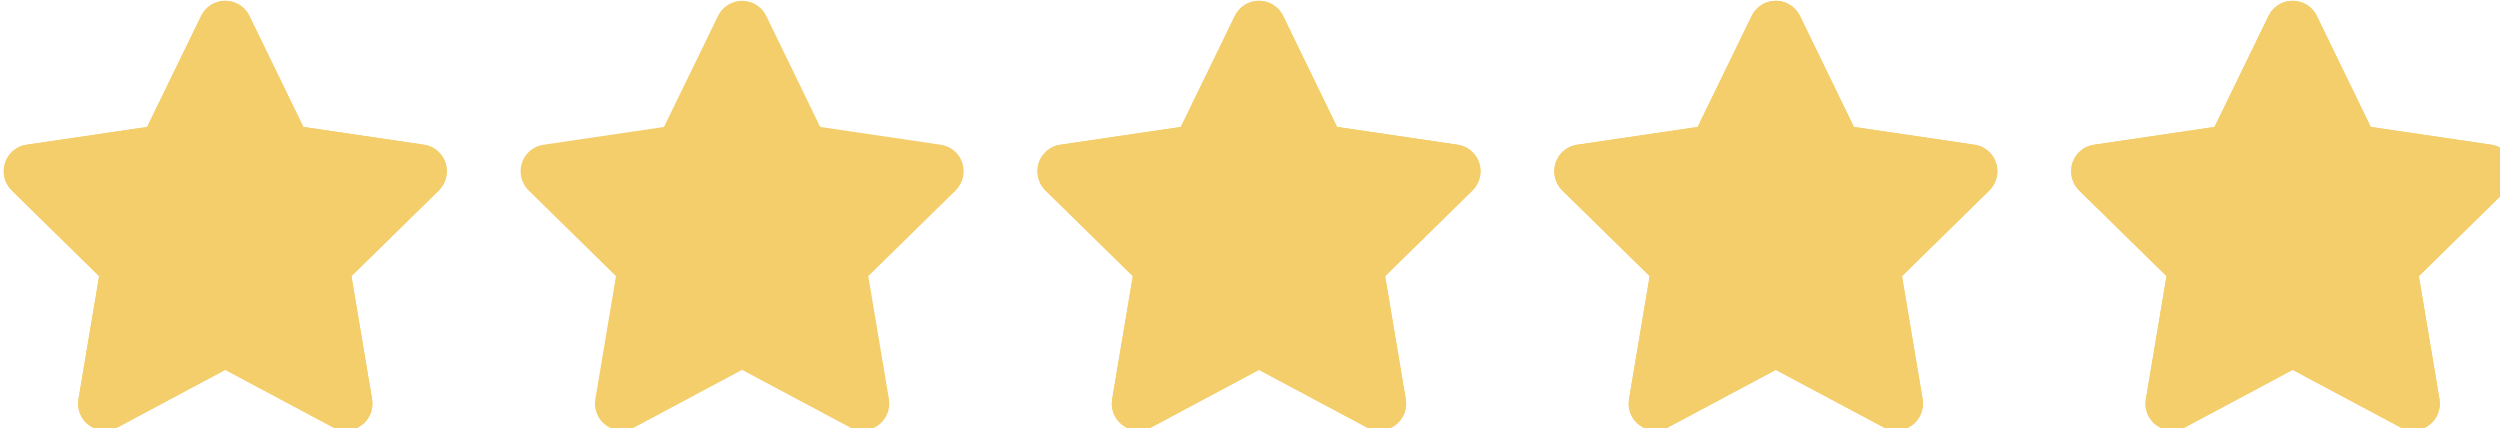 <?xml version="1.0" standalone="no"?>
<!DOCTYPE svg PUBLIC "-//W3C//DTD SVG 1.0//EN" "http://www.w3.org/TR/2001/REC-SVG-20010904/DTD/svg10.dtd">
<svg xmlns="http://www.w3.org/2000/svg" xmlns:xlink="http://www.w3.org/1999/xlink" id="body_1" width="146" height="25">

<g transform="matrix(0.049 0 0 0.049 0.213 -0)">
    <path d="M357.2 151.3L500.9 172.5C 512.8 174.2 522.8 182.6 526.6 194.1C 530.4 205.7 527.3 218.3 518.7 226.9L518.7 226.9L414.5 329.1L439.1 475.7C 441.1 487.7 436.2 499.9 426.2 507C 416.3 514.1 403.2 515 392.5 509.3L392.5 509.3L264.1 440.8L135.8 509.3C 125 515 111.9 514.1 102 507C 92.1 499.9 87.1 487.7 89.2 475.7L89.2 475.7L113.8 329.1L9.58 226.9C 0.97 218.3 -2.09 205.7 1.69 194.1C 5.46 182.6 15.43 174.2 27.42 172.5L27.42 172.5L171 151.3L235.4 18.97C 240.7 7.954 251.9 0.961 264.1 0.961C 276.4 0.961 287.6 7.954 292.9 18.97L292.9 18.97L357.2 151.3z" stroke="none" fill="#F4CE6B" fill-rule="nonzero" />
    <path d="M357.2 151.3L500.9 172.5C 512.8 174.2 522.8 182.6 526.6 194.1C 530.4 205.7 527.3 218.3 518.7 226.9L518.7 226.9L414.5 329.1L439.1 475.7C 441.1 487.7 436.2 499.9 426.2 507C 416.3 514.1 403.2 515 392.5 509.3L392.5 509.3L264.1 440.8L135.8 509.3C 125 515 111.9 514.1 102 507C 92.1 499.9 87.1 487.7 89.2 475.7L89.2 475.7L113.8 329.1L9.58 226.9C 0.97 218.3 -2.09 205.7 1.69 194.1C 5.46 182.6 15.43 174.2 27.42 172.5L27.42 172.5L171 151.3L235.4 18.97C 240.7 7.954 251.9 0.961 264.1 0.961C 276.4 0.961 287.6 7.954 292.9 18.97L292.9 18.97L357.2 151.3z" stroke="none" fill="#F4CE6B" fill-rule="nonzero" />
    <path d="M2205.2 151.3L2348.9 172.5C 2360.8 174.2 2370.8 182.6 2374.6 194.1C 2378.4 205.7 2375.3 218.3 2366.7 226.9L2366.7 226.9L2262.5 329.1L2287.1 475.7C 2289.1 487.7 2284.2 499.9 2274.2 507C 2264.3 514.1 2251.2 515 2240.5 509.3L2240.5 509.3L2112.1 440.8L1983.8 509.3C 1973 515 1959.9 514.1 1950 507C 1940.1 499.9 1935.1 487.7 1937.2 475.7L1937.2 475.7L1961.8 329.1L1857.58 226.9C 1848.97 218.3 1845.91 205.7 1849.69 194.1C 1853.46 182.6 1863.43 174.2 1875.42 172.5L1875.42 172.5L2019 151.3L2083.4 18.97C 2088.7 7.954 2099.9 0.961 2112.1 0.961C 2124.4 0.961 2135.6 7.954 2140.9 18.97L2140.9 18.97L2205.2 151.3z" stroke="none" fill="#F4CE6B" fill-rule="nonzero" />
    <path d="M2205.2 151.3L2348.9 172.5C 2360.8 174.2 2370.8 182.6 2374.6 194.1C 2378.4 205.7 2375.3 218.3 2366.7 226.9L2366.7 226.9L2262.5 329.1L2287.1 475.7C 2289.1 487.7 2284.2 499.9 2274.2 507C 2264.3 514.1 2251.2 515 2240.5 509.3L2240.5 509.3L2112.1 440.8L1983.8 509.3C 1973 515 1959.9 514.1 1950 507C 1940.1 499.9 1935.1 487.7 1937.2 475.7L1937.2 475.7L1961.8 329.1L1857.58 226.9C 1848.97 218.3 1845.91 205.7 1849.69 194.1C 1853.46 182.6 1863.43 174.2 1875.42 172.5L1875.42 172.5L2019 151.3L2083.4 18.97C 2088.7 7.954 2099.9 0.961 2112.1 0.961C 2124.4 0.961 2135.6 7.954 2140.9 18.97L2140.9 18.97L2205.2 151.3z" stroke="none" fill="#F4CE6B" fill-rule="nonzero" />
    <path d="M2821.2 151.3L2964.9 172.5C 2976.8 174.2 2986.8 182.6 2990.6 194.1C 2994.4 205.7 2991.3 218.3 2982.7 226.9L2982.7 226.9L2878.5 329.1L2903.1 475.7C 2905.1 487.7 2900.2 499.9 2890.2 507C 2880.3 514.1 2867.2 515 2856.5 509.3L2856.5 509.3L2728.1 440.8L2599.8 509.3C 2589 515 2575.9 514.1 2566 507C 2556.1 499.9 2551.1 487.7 2553.2 475.7L2553.2 475.7L2577.8 329.1L2473.58 226.9C 2464.97 218.3 2461.91 205.7 2465.69 194.1C 2469.46 182.6 2479.43 174.2 2491.42 172.5L2491.42 172.5L2635 151.3L2699.4 18.97C 2704.7 7.954 2715.9 0.961 2728.1 0.961C 2740.4 0.961 2751.6 7.954 2756.9 18.97L2756.9 18.97L2821.2 151.3z" stroke="none" fill="#F4CE6B" fill-rule="nonzero" />
    <path d="M2821.2 151.3L2964.9 172.5C 2976.8 174.2 2986.8 182.6 2990.6 194.1C 2994.4 205.7 2991.3 218.3 2982.7 226.9L2982.7 226.9L2878.5 329.1L2903.1 475.7C 2905.1 487.7 2900.2 499.9 2890.2 507C 2880.3 514.1 2867.2 515 2856.5 509.3L2856.5 509.3L2728.1 440.8L2599.8 509.3C 2589 515 2575.9 514.1 2566 507C 2556.1 499.9 2551.1 487.7 2553.2 475.7L2553.2 475.7L2577.8 329.1L2473.58 226.9C 2464.97 218.3 2461.91 205.7 2465.69 194.1C 2469.46 182.6 2479.43 174.2 2491.42 172.5L2491.42 172.5L2635 151.3L2699.4 18.97C 2704.7 7.954 2715.9 0.961 2728.1 0.961C 2740.4 0.961 2751.6 7.954 2756.9 18.97L2756.9 18.97L2821.2 151.3z" stroke="none" fill="#F4CE6B" fill-rule="nonzero" />
    <path d="M1589.2 151.3L1732.9 172.5C 1744.8 174.2 1754.8 182.6 1758.6 194.1C 1762.4 205.7 1759.3 218.3 1750.7 226.9L1750.7 226.9L1646.5 329.1L1671.1 475.7C 1673.1 487.7 1668.2 499.9 1658.2 507C 1648.3 514.1 1635.2 515 1624.5 509.3L1624.5 509.3L1496.1 440.8L1367.8 509.3C 1357 515 1343.9 514.1 1334 507C 1324.1 499.9 1319.1 487.7 1321.2 475.7L1321.2 475.7L1345.8 329.1L1241.58 226.9C 1232.97 218.3 1229.91 205.7 1233.69 194.1C 1237.46 182.6 1247.43 174.2 1259.42 172.5L1259.42 172.5L1403 151.3L1467.4 18.97C 1472.7 7.954 1483.9 0.961 1496.1 0.961C 1508.4 0.961 1519.6 7.954 1524.9 18.97L1524.9 18.97L1589.2 151.3z" stroke="none" fill="#F4CE6B" fill-rule="nonzero" />
    <path d="M1589.2 151.3L1732.9 172.5C 1744.8 174.2 1754.8 182.6 1758.6 194.1C 1762.4 205.7 1759.3 218.3 1750.7 226.9L1750.7 226.9L1646.5 329.1L1671.1 475.7C 1673.1 487.7 1668.2 499.9 1658.2 507C 1648.3 514.1 1635.2 515 1624.5 509.3L1624.5 509.3L1496.1 440.8L1367.8 509.3C 1357 515 1343.9 514.1 1334 507C 1324.1 499.9 1319.1 487.7 1321.2 475.7L1321.2 475.7L1345.8 329.1L1241.58 226.9C 1232.97 218.3 1229.91 205.7 1233.69 194.1C 1237.46 182.6 1247.43 174.2 1259.42 172.5L1259.42 172.5L1403 151.3L1467.4 18.97C 1472.7 7.954 1483.9 0.961 1496.1 0.961C 1508.4 0.961 1519.6 7.954 1524.9 18.97L1524.9 18.97L1589.2 151.3z" stroke="none" fill="#F4CE6B" fill-rule="nonzero" />
    <path d="M973.2 151.3L1116.9 172.5C 1128.8 174.2 1138.8 182.6 1142.6 194.1C 1146.4 205.7 1143.3 218.3 1134.7 226.9L1134.7 226.9L1030.5 329.1L1055.1 475.7C 1057.1 487.7 1052.2 499.9 1042.2 507C 1032.3 514.1 1019.2 515 1008.5 509.3L1008.5 509.3L880.1 440.8L751.8 509.3C 741 515 727.9 514.1 718 507C 708.1 499.9 703.1 487.7 705.2 475.7L705.2 475.7L729.8 329.1L625.58 226.9C 616.97 218.3 613.91 205.7 617.69 194.1C 621.46 182.6 631.43 174.2 643.42 172.5L643.42 172.5L787 151.3L851.4 18.97C 856.7 7.954 867.9 0.961 880.1 0.961C 892.4 0.961 903.6 7.954 908.9 18.97L908.9 18.97L973.2 151.3z" stroke="none" fill="#F4CE6B" fill-rule="nonzero" />
</g>
</svg>